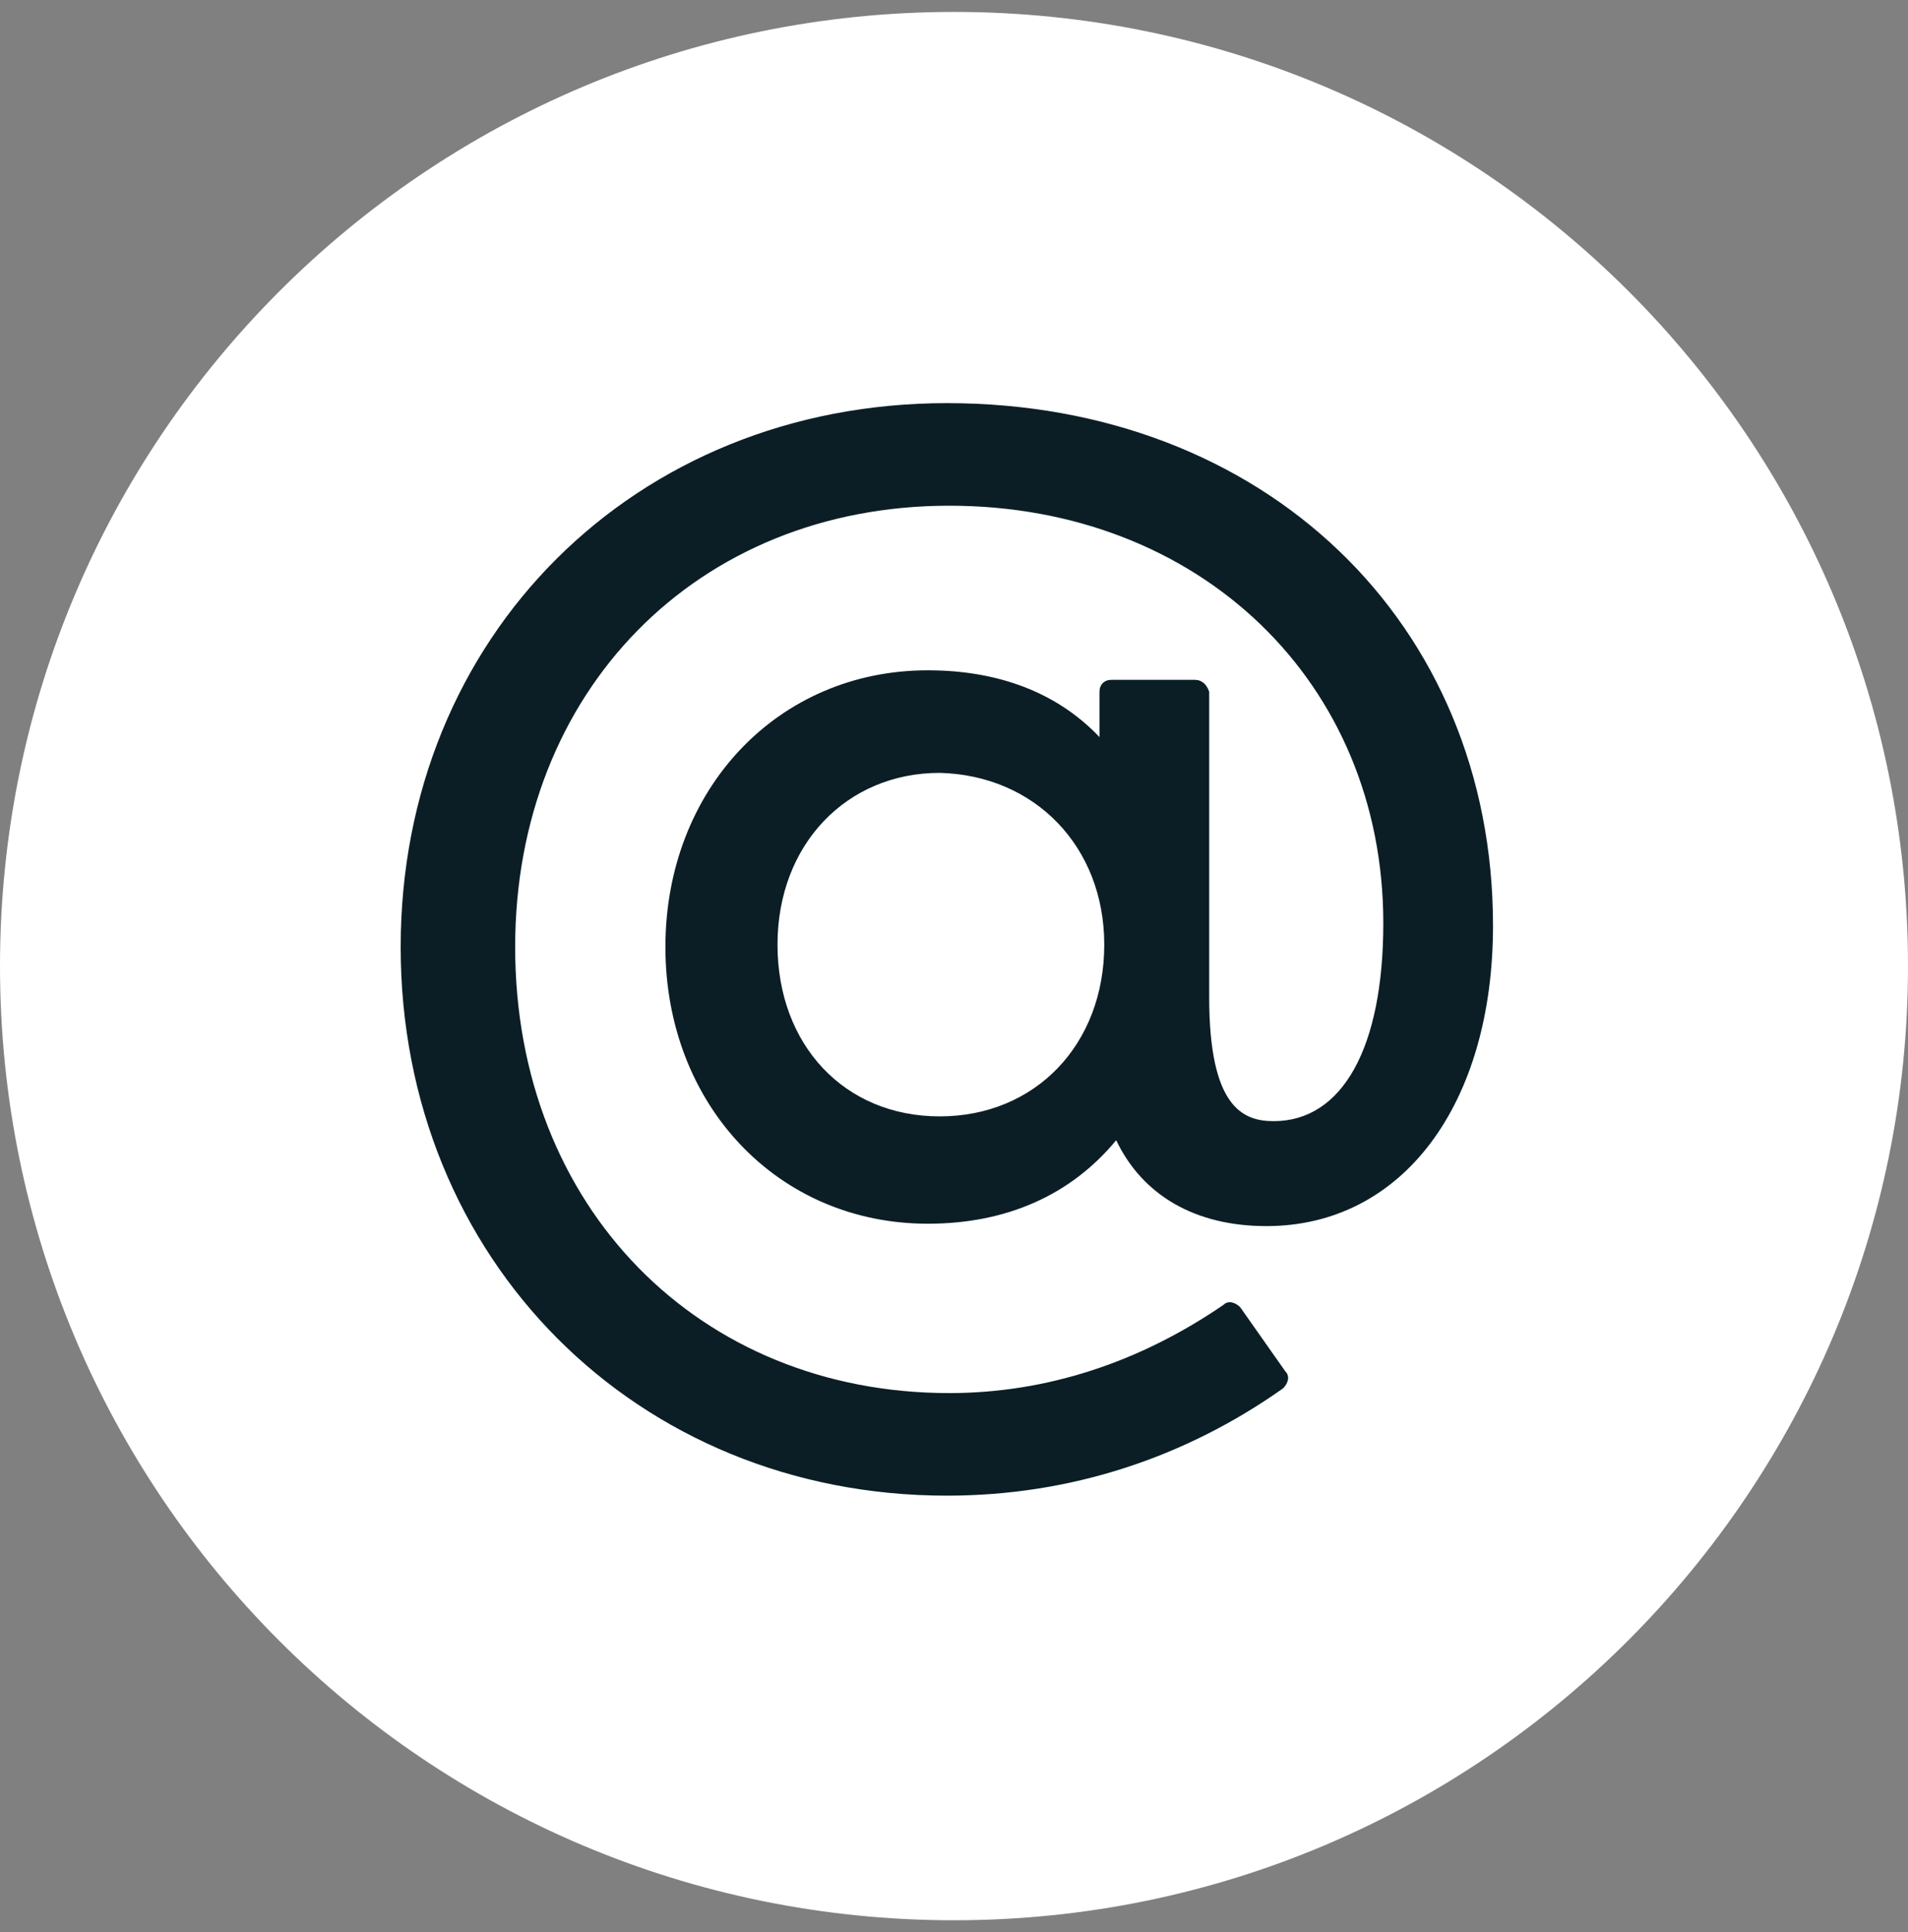 <?xml version="1.0" encoding="utf-8"?>
<!-- Generator: Adobe Illustrator 29.0.0, SVG Export Plug-In . SVG Version: 9.03 Build 54978)  -->
<svg version="1.0" id="Layer_1" xmlns="http://www.w3.org/2000/svg" xmlns:xlink="http://www.w3.org/1999/xlink" x="0px" y="0px"
	 viewBox="0 0 80 81" style="enable-background:new 0 0 80 81;" xml:space="preserve">
<rect x="0" y="0" width="80" height="81" fill="#808080" stroke="none"/>
<style type="text/css">
	.st0{clip-path:url(#SVGID_00000018938336938518140840000016564526389542168487_);}
	.st1{fill:#FFFFFF;}
	.st2{fill:#0B1E25;}
</style>
<g>
	<defs>
		<rect id="SVGID_1_" y="0.5" width="80" height="80"/>
	</defs>
	<clipPath id="SVGID_00000010998524779172439190000013432228397927330958_">
		<use xlink:href="#SVGID_1_"  style="overflow:visible;"/>
	</clipPath>
	<g style="clip-path:url(#SVGID_00000010998524779172439190000013432228397927330958_);">
		<path class="st1" d="M40,0.5c-22.1,0-40,17.9-40,40c0,22.1,17.9,40,40,40s40-18,40-40C80,18.4,62.1,0.5,40,0.5z"/>
		<path class="st2" d="M46.3,39.6c0,4.2-2.9,7.2-6.9,7.2c-4,0-6.8-3-6.8-7.2c0-4.2,2.9-7.2,6.8-7.2C43.4,32.5,46.3,35.5,46.3,39.6z
			 M50.1,28.5h-3.5c-0.3,0-0.5,0.2-0.5,0.5v1.9c-1.8-1.9-4.3-2.8-7.2-2.8c-6.3,0-11,5-11,11.6c0,6.6,4.7,11.6,11,11.6
			c3.3,0,6-1.2,7.9-3.5c1.1,2.3,3.3,3.6,6.3,3.6c5.7,0,9.5-5.1,9.5-12.6c0-12.7-9.6-21.9-22.9-21.9c-13.1,0-22.9,9.8-22.9,22.8
			c0,13.1,9.9,23,22.9,23c5.2,0,10-1.6,14.1-4.5c0.2-0.2,0.3-0.5,0.1-0.7L52,54.8c-0.2-0.2-0.5-0.3-0.7-0.1
			c-3.5,2.4-7.4,3.7-11.5,3.7c-10.5,0-18.2-7.8-18.2-18.7c0-10.7,7.6-18.5,18.2-18.5c10.5,0,18.2,7.4,18.2,17.5
			c0,5.2-1.7,8.3-4.6,8.3c-1.3,0-2.7-0.6-2.7-5.2V29C50.6,28.7,50.4,28.5,50.1,28.5L50.1,28.5z"/>
	</g>
</g>
</svg>
